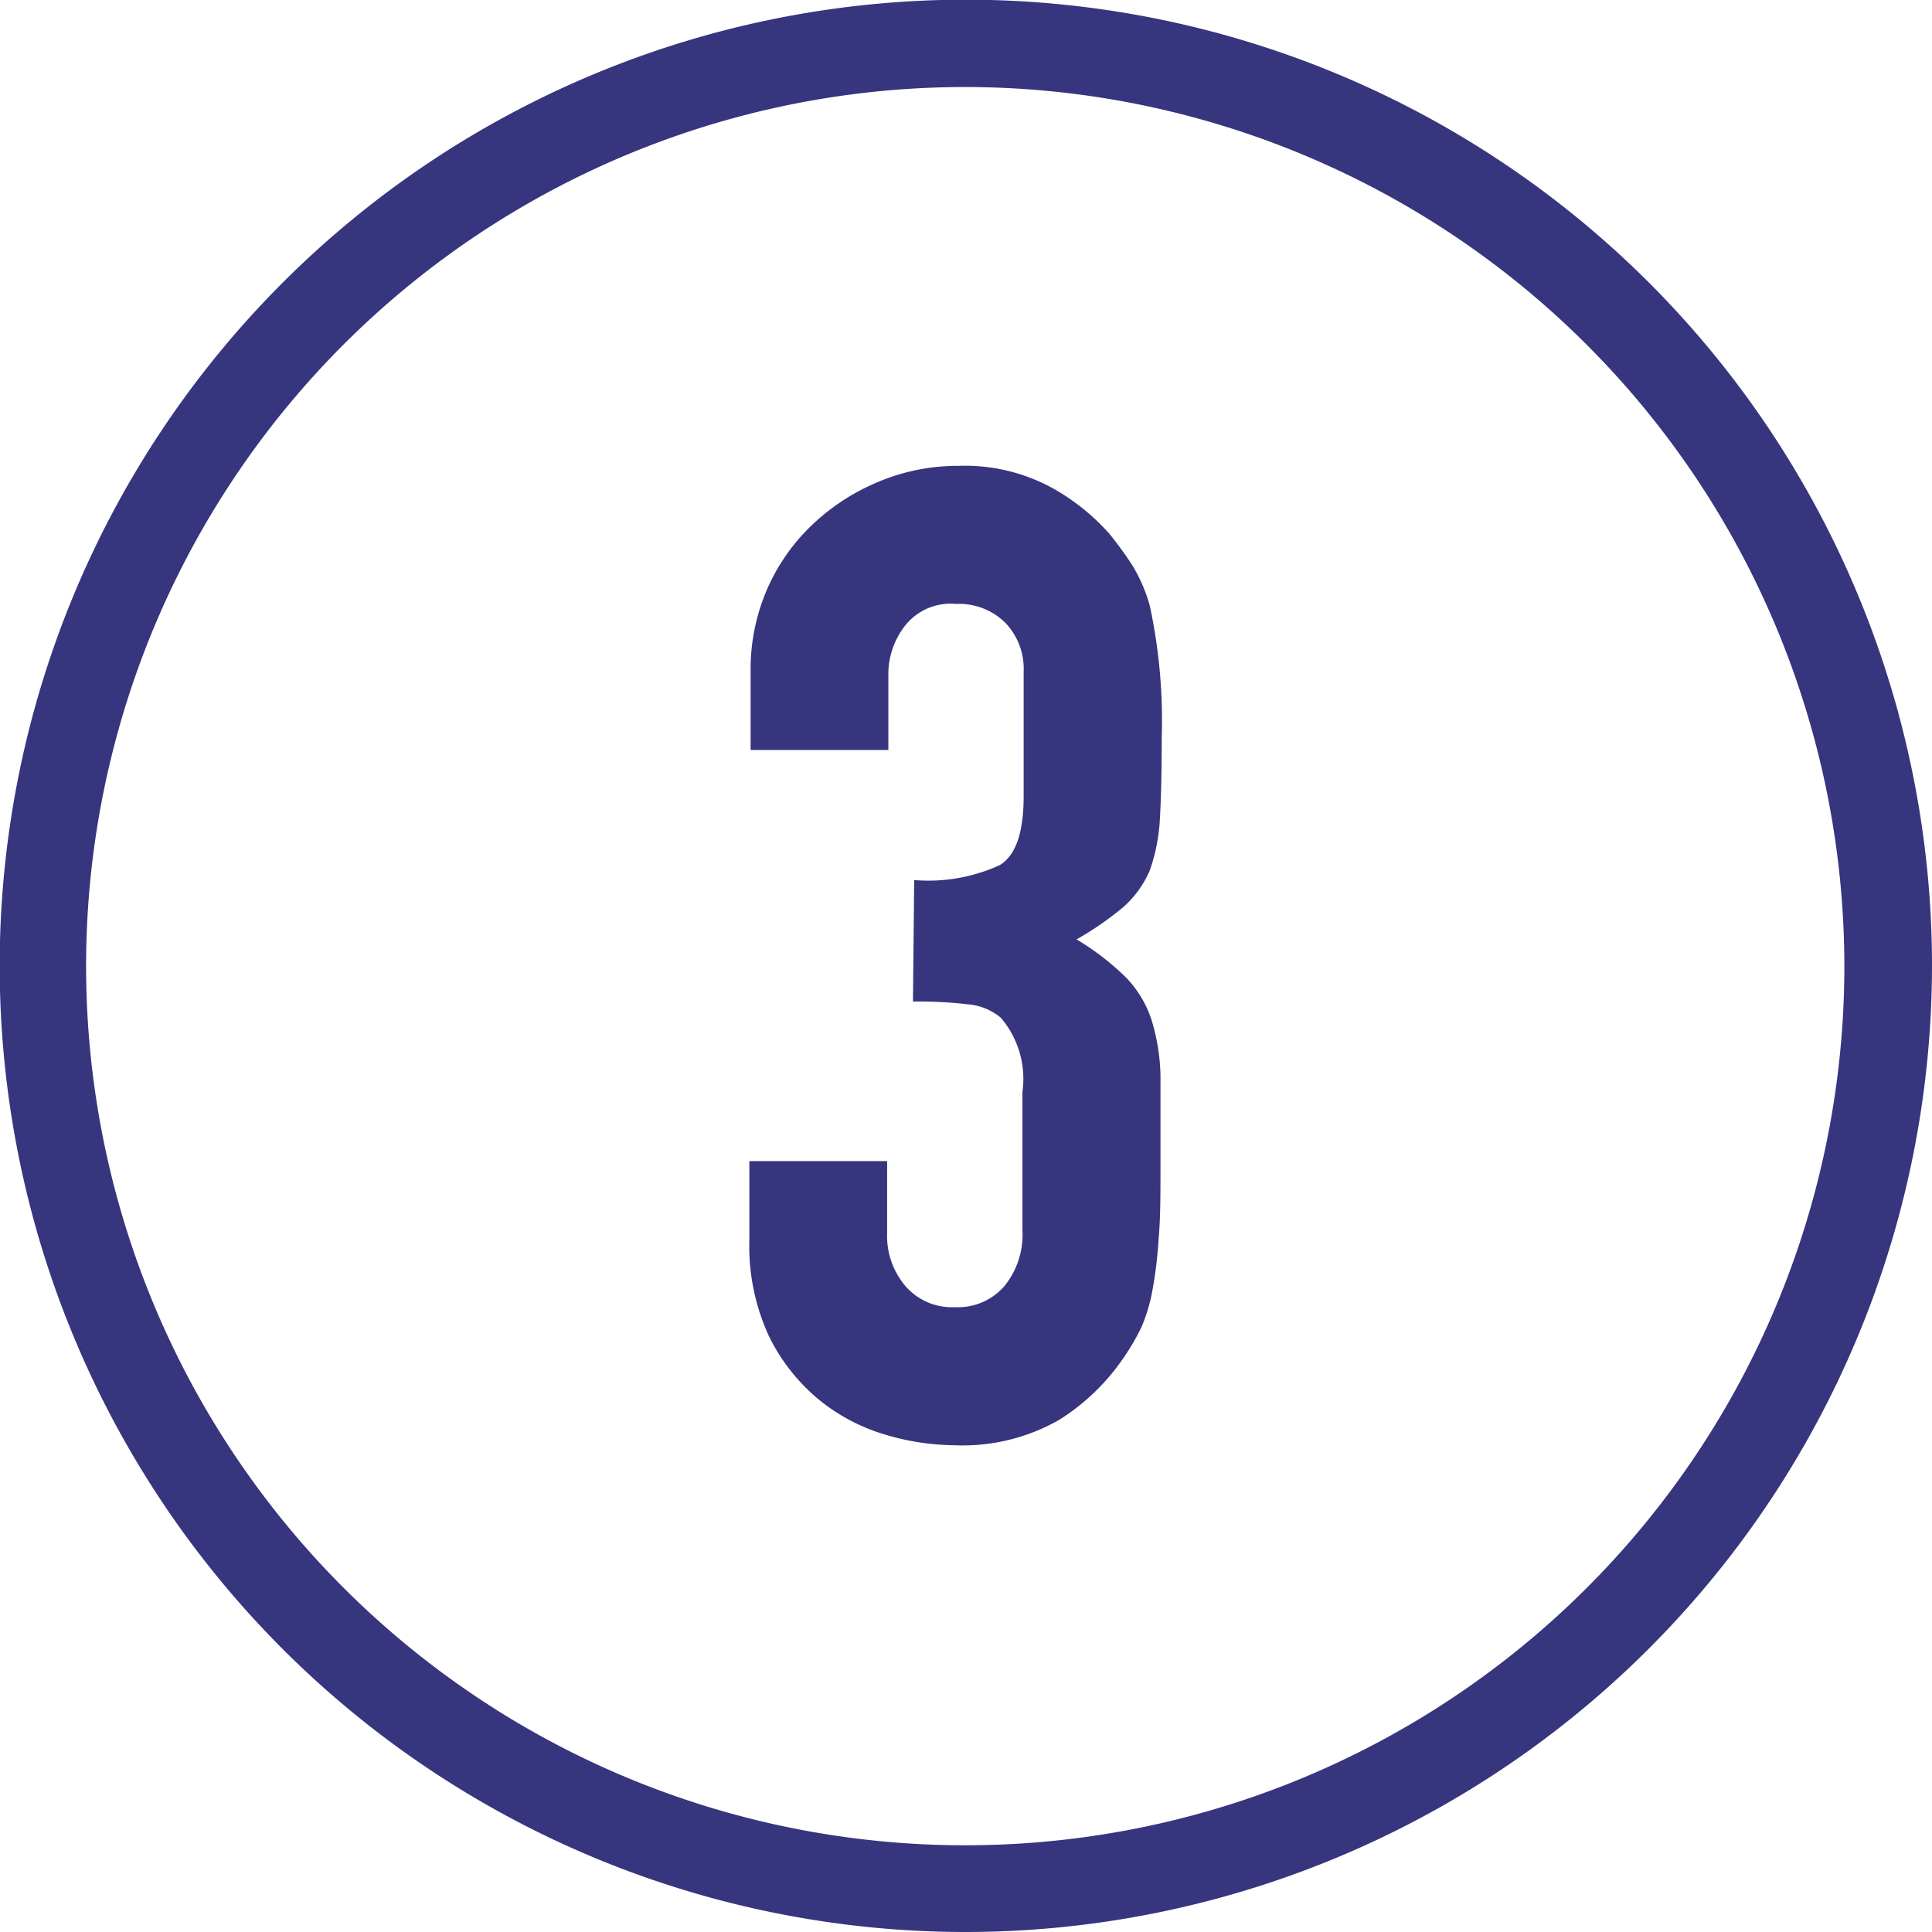 <svg id="レイヤー_1" data-name="レイヤー 1" xmlns="http://www.w3.org/2000/svg" viewBox="0 0 62.83 62.83"><defs><style>.cls-1{fill:#36357e;}</style></defs><path class="cls-1" d="M398.75,178.66a5.55,5.55,0,0,0,2.79-.49c.52-.32.77-1.07.77-2.24v-4.05a2.17,2.17,0,0,0-.59-1.58,2.14,2.14,0,0,0-1.61-.62,1.89,1.89,0,0,0-1.69.75,2.58,2.58,0,0,0-.51,1.45v2.55h-4.48v-2.59a6.56,6.56,0,0,1,.52-2.6,6.43,6.43,0,0,1,1.46-2.11,7,7,0,0,1,2.15-1.41,6.66,6.66,0,0,1,2.64-.53,5.92,5.92,0,0,1,3.06.73,7.09,7.09,0,0,1,1.83,1.47,11.27,11.27,0,0,1,.77,1.06,5.24,5.24,0,0,1,.55,1.28,17.72,17.72,0,0,1,.39,4.31q0,1.62-.06,2.64a5.93,5.93,0,0,1-.33,1.67,3.34,3.34,0,0,1-.86,1.19,10.26,10.26,0,0,1-1.52,1.05,8.53,8.53,0,0,1,1.61,1.24,3.6,3.6,0,0,1,.81,1.32,6.63,6.63,0,0,1,.31,1.87c0,.72,0,1.63,0,2.75s0,1.87-.06,2.55a13.93,13.93,0,0,1-.2,1.67,5.66,5.66,0,0,1-.35,1.19,7.16,7.16,0,0,1-.58,1,7.07,7.07,0,0,1-2.13,2.05,6.35,6.35,0,0,1-3.41.81,8.06,8.06,0,0,1-2.24-.35,6.18,6.18,0,0,1-2.16-1.15,6.24,6.24,0,0,1-1.61-2.06,7,7,0,0,1-.63-3.13v-2.55h4.48v2.33a2.52,2.52,0,0,0,.6,1.74,2,2,0,0,0,1.6.68,2,2,0,0,0,1.61-.68,2.65,2.65,0,0,0,.59-1.83v-4.48a3.07,3.07,0,0,0-.7-2.42,1.91,1.91,0,0,0-1.08-.44,14.12,14.12,0,0,0-1.78-.09Z" transform="translate(-369.02 -150.04)"/><path class="cls-1" d="M400.43,212.87a31.42,31.42,0,1,1,31.42-31.42A31.45,31.45,0,0,1,400.43,212.87Zm0-60A28.59,28.59,0,1,0,429,181.45,28.61,28.61,0,0,0,400.43,152.87Z" transform="translate(-369.02 -150.04)"/></svg>